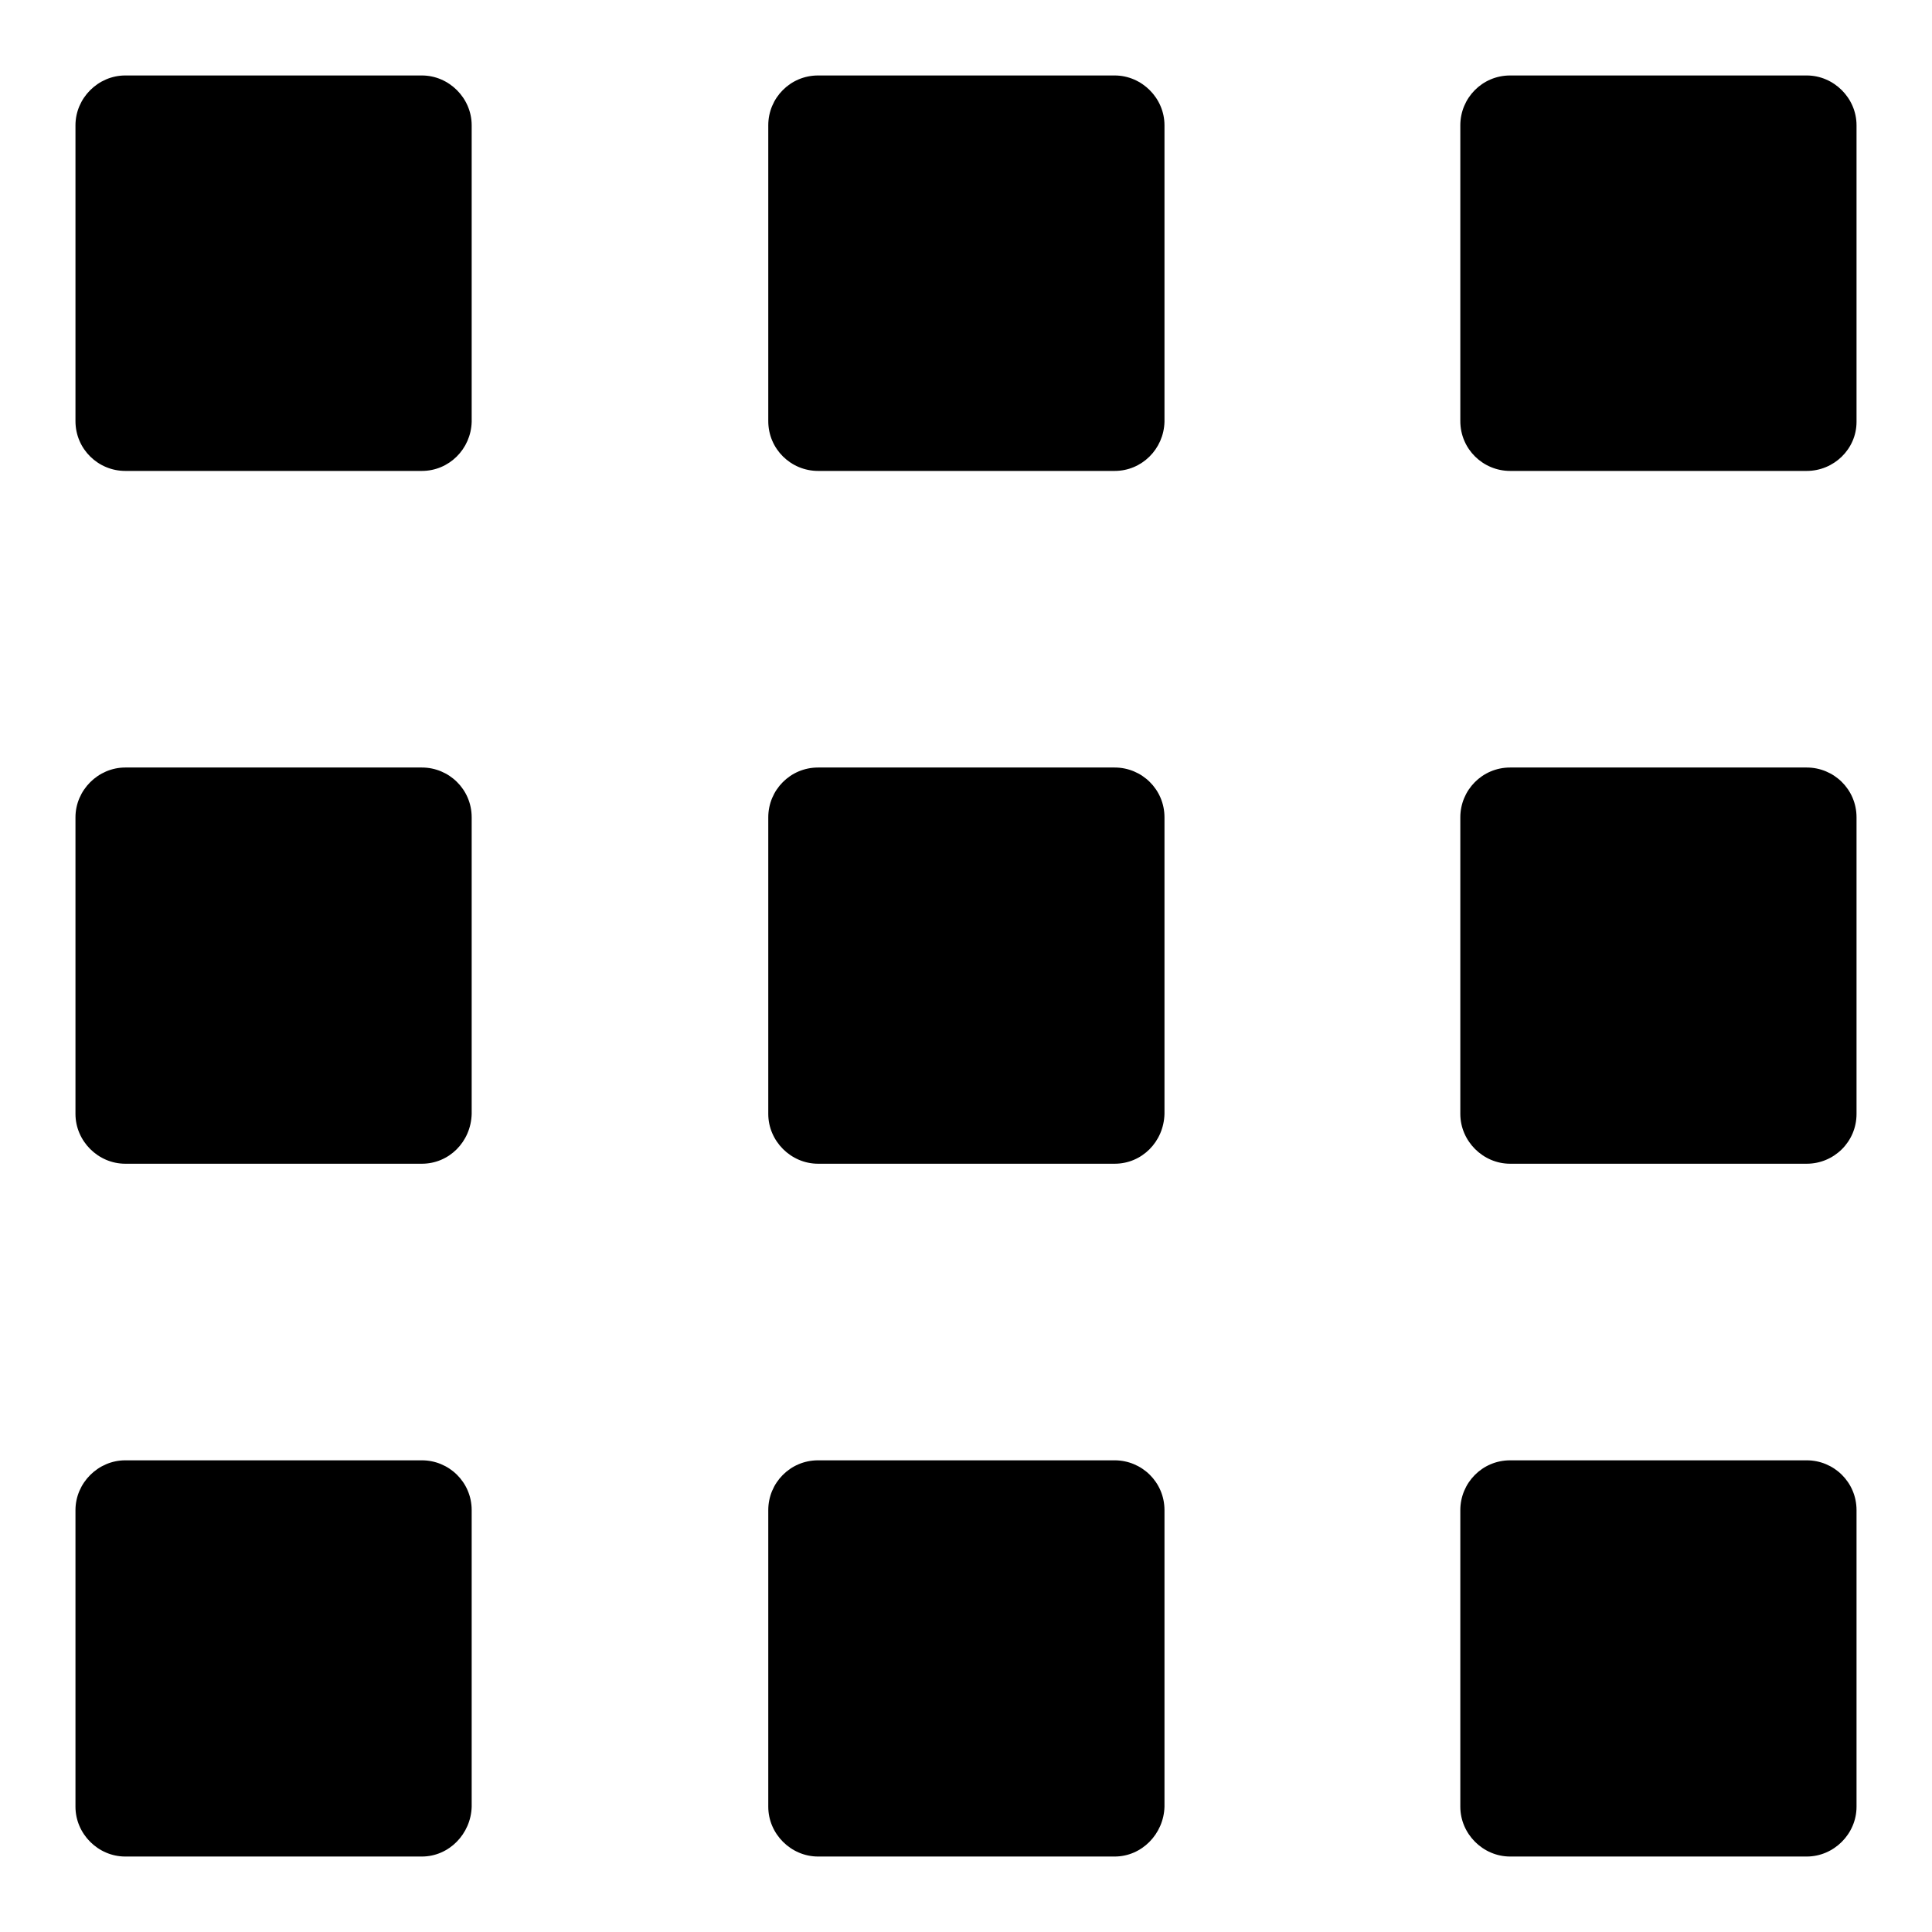 <?xml version="1.0" encoding="utf-8"?>
<!-- Svg Vector Icons : http://www.onlinewebfonts.com/icon -->
<!DOCTYPE svg PUBLIC "-//W3C//DTD SVG 1.1//EN" "http://www.w3.org/Graphics/SVG/1.1/DTD/svg11.dtd">
<svg version="1.1" xmlns="http://www.w3.org/2000/svg" xmlns:xlink="http://www.w3.org/1999/xlink" x="0px" y="0px" viewBox="0 0 256 256" enable-background="new 0 0 256 256" xml:space="preserve">
<g> <path fill="#000000" d="M239.4,246h-39.3c-3.6,0-6.6-3-6.6-6.6v-39.3c0-3.6,2.9-6.6,6.6-6.6h39.3c3.6,0,6.6,2.9,6.6,6.6v39.3 C246,243,243,246,239.4,246z M239.4,154.2h-39.3c-3.6,0-6.6-3-6.6-6.6v-39.3c0-3.6,2.9-6.6,6.6-6.6h39.3c3.6,0,6.6,2.9,6.6,6.6 v39.3C246,151.3,243,154.2,239.4,154.2z M239.4,62.4h-39.3c-3.6,0-6.6-2.9-6.6-6.6V16.6c0-3.6,2.9-6.6,6.6-6.6h39.3 c3.6,0,6.6,3,6.6,6.6v39.3C246,59.5,243,62.4,239.4,62.4z M147.7,246h-39.3c-3.6,0-6.6-3-6.6-6.6v-39.3c0-3.6,2.9-6.6,6.6-6.6h39.3 c3.6,0,6.6,2.9,6.6,6.6v39.3C154.2,243,151.3,246,147.7,246z M147.7,154.2h-39.3c-3.6,0-6.6-3-6.6-6.6v-39.3c0-3.6,2.9-6.6,6.6-6.6 h39.3c3.6,0,6.6,2.9,6.6,6.6v39.3C154.2,151.3,151.3,154.2,147.7,154.2z M147.7,62.4h-39.3c-3.6,0-6.6-2.9-6.6-6.6V16.6 c0-3.6,2.9-6.6,6.6-6.6h39.3c3.6,0,6.6,3,6.6,6.6v39.3C154.2,59.5,151.3,62.4,147.7,62.4z M55.9,246H16.6c-3.6,0-6.6-3-6.6-6.6 v-39.3c0-3.6,3-6.6,6.6-6.6h39.3c3.6,0,6.6,2.9,6.6,6.6v39.3C62.4,243,59.5,246,55.9,246z M55.9,154.2H16.6c-3.6,0-6.6-3-6.6-6.6 v-39.3c0-3.6,3-6.6,6.6-6.6h39.3c3.6,0,6.6,2.9,6.6,6.6v39.3C62.4,151.3,59.5,154.2,55.9,154.2z M55.9,62.4H16.6 c-3.6,0-6.6-2.9-6.6-6.6V16.6c0-3.6,3-6.6,6.6-6.6h39.3c3.6,0,6.6,3,6.6,6.6v39.3C62.4,59.5,59.5,62.4,55.9,62.4z"/></g>
</svg>